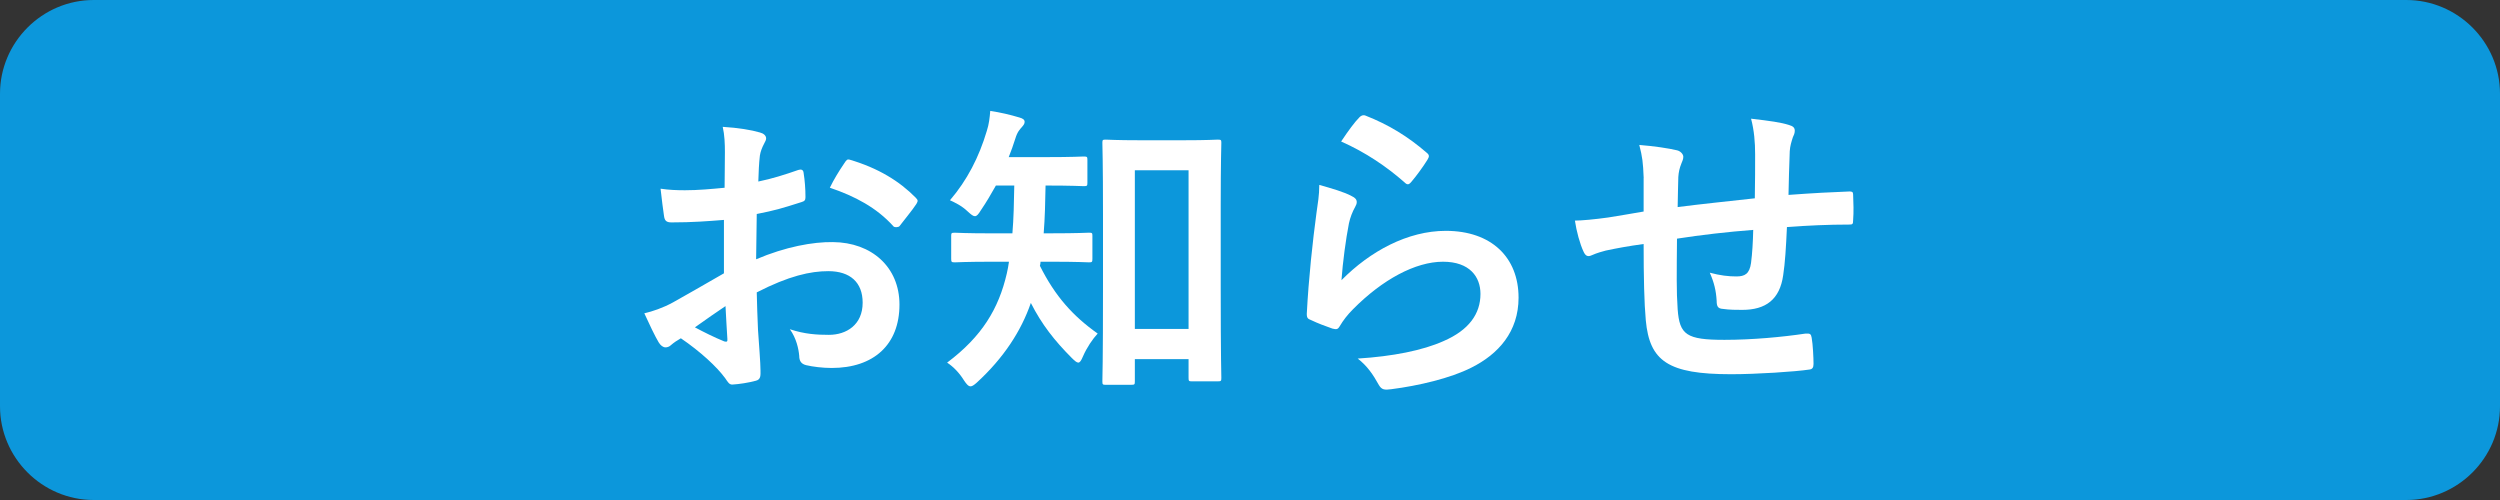 <?xml version="1.0" encoding="utf-8"?>
<!-- Generator: Adobe Illustrator 16.0.0, SVG Export Plug-In . SVG Version: 6.00 Build 0)  -->
<!DOCTYPE svg PUBLIC "-//W3C//DTD SVG 1.1//EN" "http://www.w3.org/Graphics/SVG/1.1/DTD/svg11.dtd">
<svg version="1.1" id="レイヤー_1" xmlns="http://www.w3.org/2000/svg" xmlns:xlink="http://www.w3.org/1999/xlink" x="0px"
	 y="0px" width="80px" height="16px" viewBox="0 0 80 16" enable-background="new 0 0 80 16" xml:space="preserve">
<rect x="0" y="0" width="80" height="16" fill="#333333" stroke="none"/>
<g>
	<path fill="#0C97DB" d="M80,13c0,1.65-1.35,3-3,3H3c-1.65,0-3-1.35-3-3V3c0-1.65,1.35-3,3-3h74c1.65,0,3,1.35,3,3V13z"/>
</g>
<g>
	<path fill="#FFFFFF" d="M23.167,7.037c-0.5,0.04-1.009,0.08-1.679,0.08c-0.17,0-0.22-0.06-0.24-0.209
		c-0.03-0.19-0.07-0.52-0.11-0.87c0.26,0.04,0.52,0.05,0.78,0.05c0.42,0,0.85-0.04,1.269-0.08c0-0.33,0.01-0.709,0.01-1.139
		c0-0.26-0.01-0.55-0.07-0.81c0.5,0.03,0.919,0.1,1.189,0.18c0.12,0.03,0.2,0.1,0.2,0.19c0,0.04-0.02,0.09-0.06,0.16
		c-0.07,0.13-0.12,0.26-0.14,0.39c-0.03,0.26-0.04,0.51-0.05,0.83c0.44-0.09,0.85-0.22,1.279-0.37c0.09-0.03,0.16-0.01,0.17,0.09
		c0.04,0.25,0.06,0.52,0.06,0.779c0,0.1-0.03,0.13-0.13,0.16c-0.66,0.21-0.83,0.26-1.429,0.38c-0.01,0.479-0.01,0.969-0.02,1.449
		c0.939-0.4,1.819-0.56,2.458-0.55c1.239,0.01,2.129,0.799,2.129,2c0,1.279-0.82,2.028-2.169,2.028c-0.29,0-0.609-0.04-0.819-0.09
		c-0.16-0.04-0.22-0.14-0.22-0.3c-0.02-0.221-0.09-0.561-0.3-0.85c0.48,0.16,0.88,0.18,1.25,0.18c0.56,0,1.08-0.32,1.08-1.029
		c0-0.65-0.4-1.009-1.1-1.009c-0.57,0-1.259,0.15-2.289,0.679c0.01,0.42,0.02,0.76,0.04,1.199c0.03,0.439,0.08,1.07,0.08,1.3
		c0,0.14,0.02,0.29-0.15,0.329c-0.22,0.061-0.54,0.11-0.739,0.121c-0.11,0.01-0.15-0.07-0.24-0.201
		c-0.27-0.369-0.79-0.85-1.419-1.279c-0.11,0.061-0.23,0.141-0.32,0.221c-0.05,0.05-0.12,0.07-0.17,0.07
		c-0.08,0-0.16-0.061-0.22-0.16c-0.11-0.18-0.31-0.6-0.46-0.93c0.26-0.061,0.59-0.17,0.919-0.35c0.43-0.24,0.899-0.51,1.629-0.93
		V7.037z M22.237,10.475c0.28,0.15,0.62,0.32,0.939,0.45c0.08,0.021,0.11,0.01,0.1-0.08c-0.02-0.26-0.04-0.72-0.06-1.05
		C22.937,9.985,22.597,10.215,22.237,10.475z M27.015,5.228c0.07-0.11,0.1-0.14,0.17-0.12c0.919,0.27,1.599,0.69,2.119,1.219
		c0.04,0.04,0.06,0.07,0.06,0.1s-0.02,0.06-0.04,0.1c-0.13,0.2-0.39,0.51-0.54,0.709c-0.03,0.04-0.17,0.05-0.2,0
		c-0.53-0.59-1.229-0.959-2.029-1.229C26.685,5.738,26.845,5.478,27.015,5.228z"/>
	<path fill="#FFFFFF" d="M33.297,8.376c0,0.05-0.01,0.09-0.02,0.13c0.49,0.979,1.059,1.609,1.849,2.168
		c-0.16,0.17-0.35,0.45-0.47,0.729c-0.06,0.141-0.1,0.2-0.15,0.2c-0.05,0-0.11-0.05-0.21-0.149c-0.549-0.551-0.959-1.07-1.309-1.76
		c-0.31,0.9-0.87,1.76-1.729,2.549c-0.09,0.08-0.15,0.12-0.2,0.12c-0.07,0-0.13-0.07-0.21-0.19c-0.15-0.24-0.33-0.43-0.54-0.569
		c1.12-0.84,1.649-1.729,1.909-2.849c0.03-0.12,0.05-0.25,0.07-0.38h-0.53c-0.849,0-1.139,0.02-1.199,0.02
		c-0.11,0-0.12-0.01-0.12-0.12V7.547c0-0.09,0.01-0.1,0.12-0.1c0.06,0,0.35,0.02,1.199,0.02h0.64c0.04-0.47,0.05-0.99,0.06-1.529
		h-0.589c-0.15,0.27-0.31,0.54-0.48,0.79c-0.08,0.13-0.13,0.19-0.19,0.19s-0.12-0.05-0.23-0.15c-0.2-0.19-0.399-0.28-0.569-0.36
		c0.549-0.64,0.929-1.379,1.179-2.219c0.07-0.22,0.09-0.4,0.11-0.64c0.33,0.05,0.63,0.12,0.93,0.21c0.11,0.03,0.17,0.07,0.17,0.14
		c0,0.06-0.03,0.1-0.09,0.17c-0.06,0.07-0.14,0.14-0.209,0.37c-0.06,0.19-0.13,0.39-0.21,0.589h1.179c0.87,0,1.159-0.02,1.219-0.02
		c0.11,0,0.12,0.01,0.12,0.11v0.729c0,0.1-0.01,0.11-0.12,0.11c-0.06,0-0.35-0.02-1.219-0.02c-0.01,0.52-0.02,1.029-0.06,1.529h0.24
		c0.859,0,1.149-0.02,1.209-0.02c0.1,0,0.11,0.01,0.11,0.1v0.729c0,0.11-0.01,0.12-0.11,0.12c-0.06,0-0.35-0.02-1.209-0.02H33.297z
		 M35.386,12.314c-0.1,0-0.11-0.01-0.11-0.11c0-0.069,0.02-0.61,0.02-3.009V6.867c0-1.669-0.02-2.229-0.02-2.299
		c0-0.09,0.01-0.1,0.11-0.1c0.07,0,0.33,0.02,1.089,0.02h1.399c0.77,0,1.03-0.02,1.089-0.02c0.11,0,0.12,0.01,0.12,0.1
		c0,0.06-0.02,0.62-0.02,1.999v2.579c0,2.348,0.02,2.888,0.02,2.947c0,0.101-0.01,0.11-0.12,0.11h-0.819c-0.1,0-0.11-0.01-0.11-0.11
		v-0.6h-1.719v0.71c0,0.101-0.01,0.11-0.11,0.11H35.386z M36.315,10.525h1.719V5.448h-1.719V10.525z"/>
	<path fill="#FFFFFF" d="M43.257,6.277c0.11,0.05,0.159,0.11,0.159,0.19c0,0.05-0.02,0.1-0.049,0.15
		c-0.09,0.16-0.16,0.34-0.201,0.53c-0.1,0.51-0.199,1.249-0.239,1.819c0.919-0.929,2.119-1.579,3.339-1.579
		c1.459,0,2.328,0.85,2.328,2.139c0,1.09-0.649,1.809-1.51,2.238c-0.669,0.34-1.698,0.58-2.559,0.69
		c-0.219,0.03-0.309,0.021-0.399-0.13c-0.189-0.34-0.37-0.609-0.679-0.85c1.119-0.07,2.078-0.26,2.748-0.56
		c0.809-0.351,1.18-0.87,1.18-1.509c0-0.541-0.34-1.03-1.199-1.03c-0.881,0-1.939,0.57-2.879,1.52c-0.18,0.18-0.311,0.35-0.43,0.55
		c-0.061,0.1-0.1,0.1-0.23,0.07c-0.229-0.08-0.469-0.17-0.68-0.271c-0.1-0.04-0.14-0.06-0.14-0.2c0.06-1.159,0.19-2.338,0.31-3.228
		c0.041-0.3,0.09-0.56,0.09-0.899C42.607,6.027,43.027,6.147,43.257,6.277z M43.506,3.749c0.051-0.05,0.111-0.08,0.19-0.05
		c0.739,0.29,1.359,0.669,1.959,1.189c0.05,0.04,0.069,0.07,0.069,0.11c0,0.03-0.02,0.07-0.049,0.12
		c-0.131,0.21-0.34,0.5-0.51,0.699c-0.041,0.05-0.08,0.08-0.11,0.08c-0.04,0-0.069-0.02-0.12-0.07
		c-0.56-0.49-1.229-0.95-2.019-1.299C43.156,4.168,43.347,3.909,43.506,3.749z"/>
	<path fill="#FFFFFF" d="M52.598,5.698c-0.021-0.51-0.041-0.67-0.141-1.06c0.5,0.04,0.949,0.11,1.199,0.17
		c0.11,0.02,0.21,0.12,0.21,0.21c0,0.07-0.03,0.14-0.06,0.21c-0.061,0.15-0.09,0.28-0.1,0.439c-0.011,0.24-0.011,0.62-0.021,0.959
		c0.689-0.09,1.749-0.2,2.469-0.28c0.01-0.5,0.01-1.039,0.01-1.409c0-0.38-0.03-0.759-0.13-1.139c0.609,0.07,0.959,0.12,1.209,0.2
		c0.141,0.04,0.19,0.09,0.19,0.19c0,0.08-0.04,0.16-0.06,0.2c-0.051,0.16-0.09,0.28-0.101,0.45c-0.021,0.54-0.03,0.929-0.04,1.399
		c0.81-0.06,1.409-0.09,1.949-0.11c0.08,0,0.119,0.01,0.119,0.1c0.011,0.27,0.021,0.549,0,0.819c0,0.13-0.02,0.14-0.129,0.14
		c-0.66,0-1.33,0.03-1.989,0.08c-0.03,0.66-0.06,1.149-0.12,1.54c-0.109,0.78-0.56,1.11-1.309,1.11c-0.181,0-0.41,0-0.62-0.031
		c-0.16-0.01-0.2-0.079-0.2-0.26c-0.02-0.329-0.08-0.579-0.22-0.899c0.33,0.09,0.6,0.12,0.85,0.12c0.271,0,0.42-0.08,0.47-0.43
		c0.04-0.31,0.061-0.669,0.07-1.059c-0.8,0.06-1.67,0.16-2.439,0.28c-0.01,1.089-0.02,1.689,0.021,2.259
		c0.06,0.819,0.28,0.979,1.499,0.979c0.89,0,1.85-0.09,2.589-0.2c0.149-0.01,0.18,0.011,0.2,0.13c0.039,0.21,0.06,0.65,0.06,0.84
		c0,0.119-0.04,0.17-0.13,0.18c-0.46,0.07-1.699,0.15-2.509,0.15c-2.019,0-2.608-0.42-2.729-1.729
		c-0.05-0.54-0.069-1.379-0.069-2.438c-0.51,0.07-0.83,0.13-1.21,0.21c-0.11,0.03-0.271,0.07-0.45,0.15
		c-0.129,0.06-0.199,0.02-0.26-0.11c-0.119-0.25-0.229-0.659-0.279-0.999c0.209,0,0.64-0.04,1.069-0.1
		c0.28-0.04,0.759-0.13,1.13-0.19V5.698z"/>
</g>
</svg>
